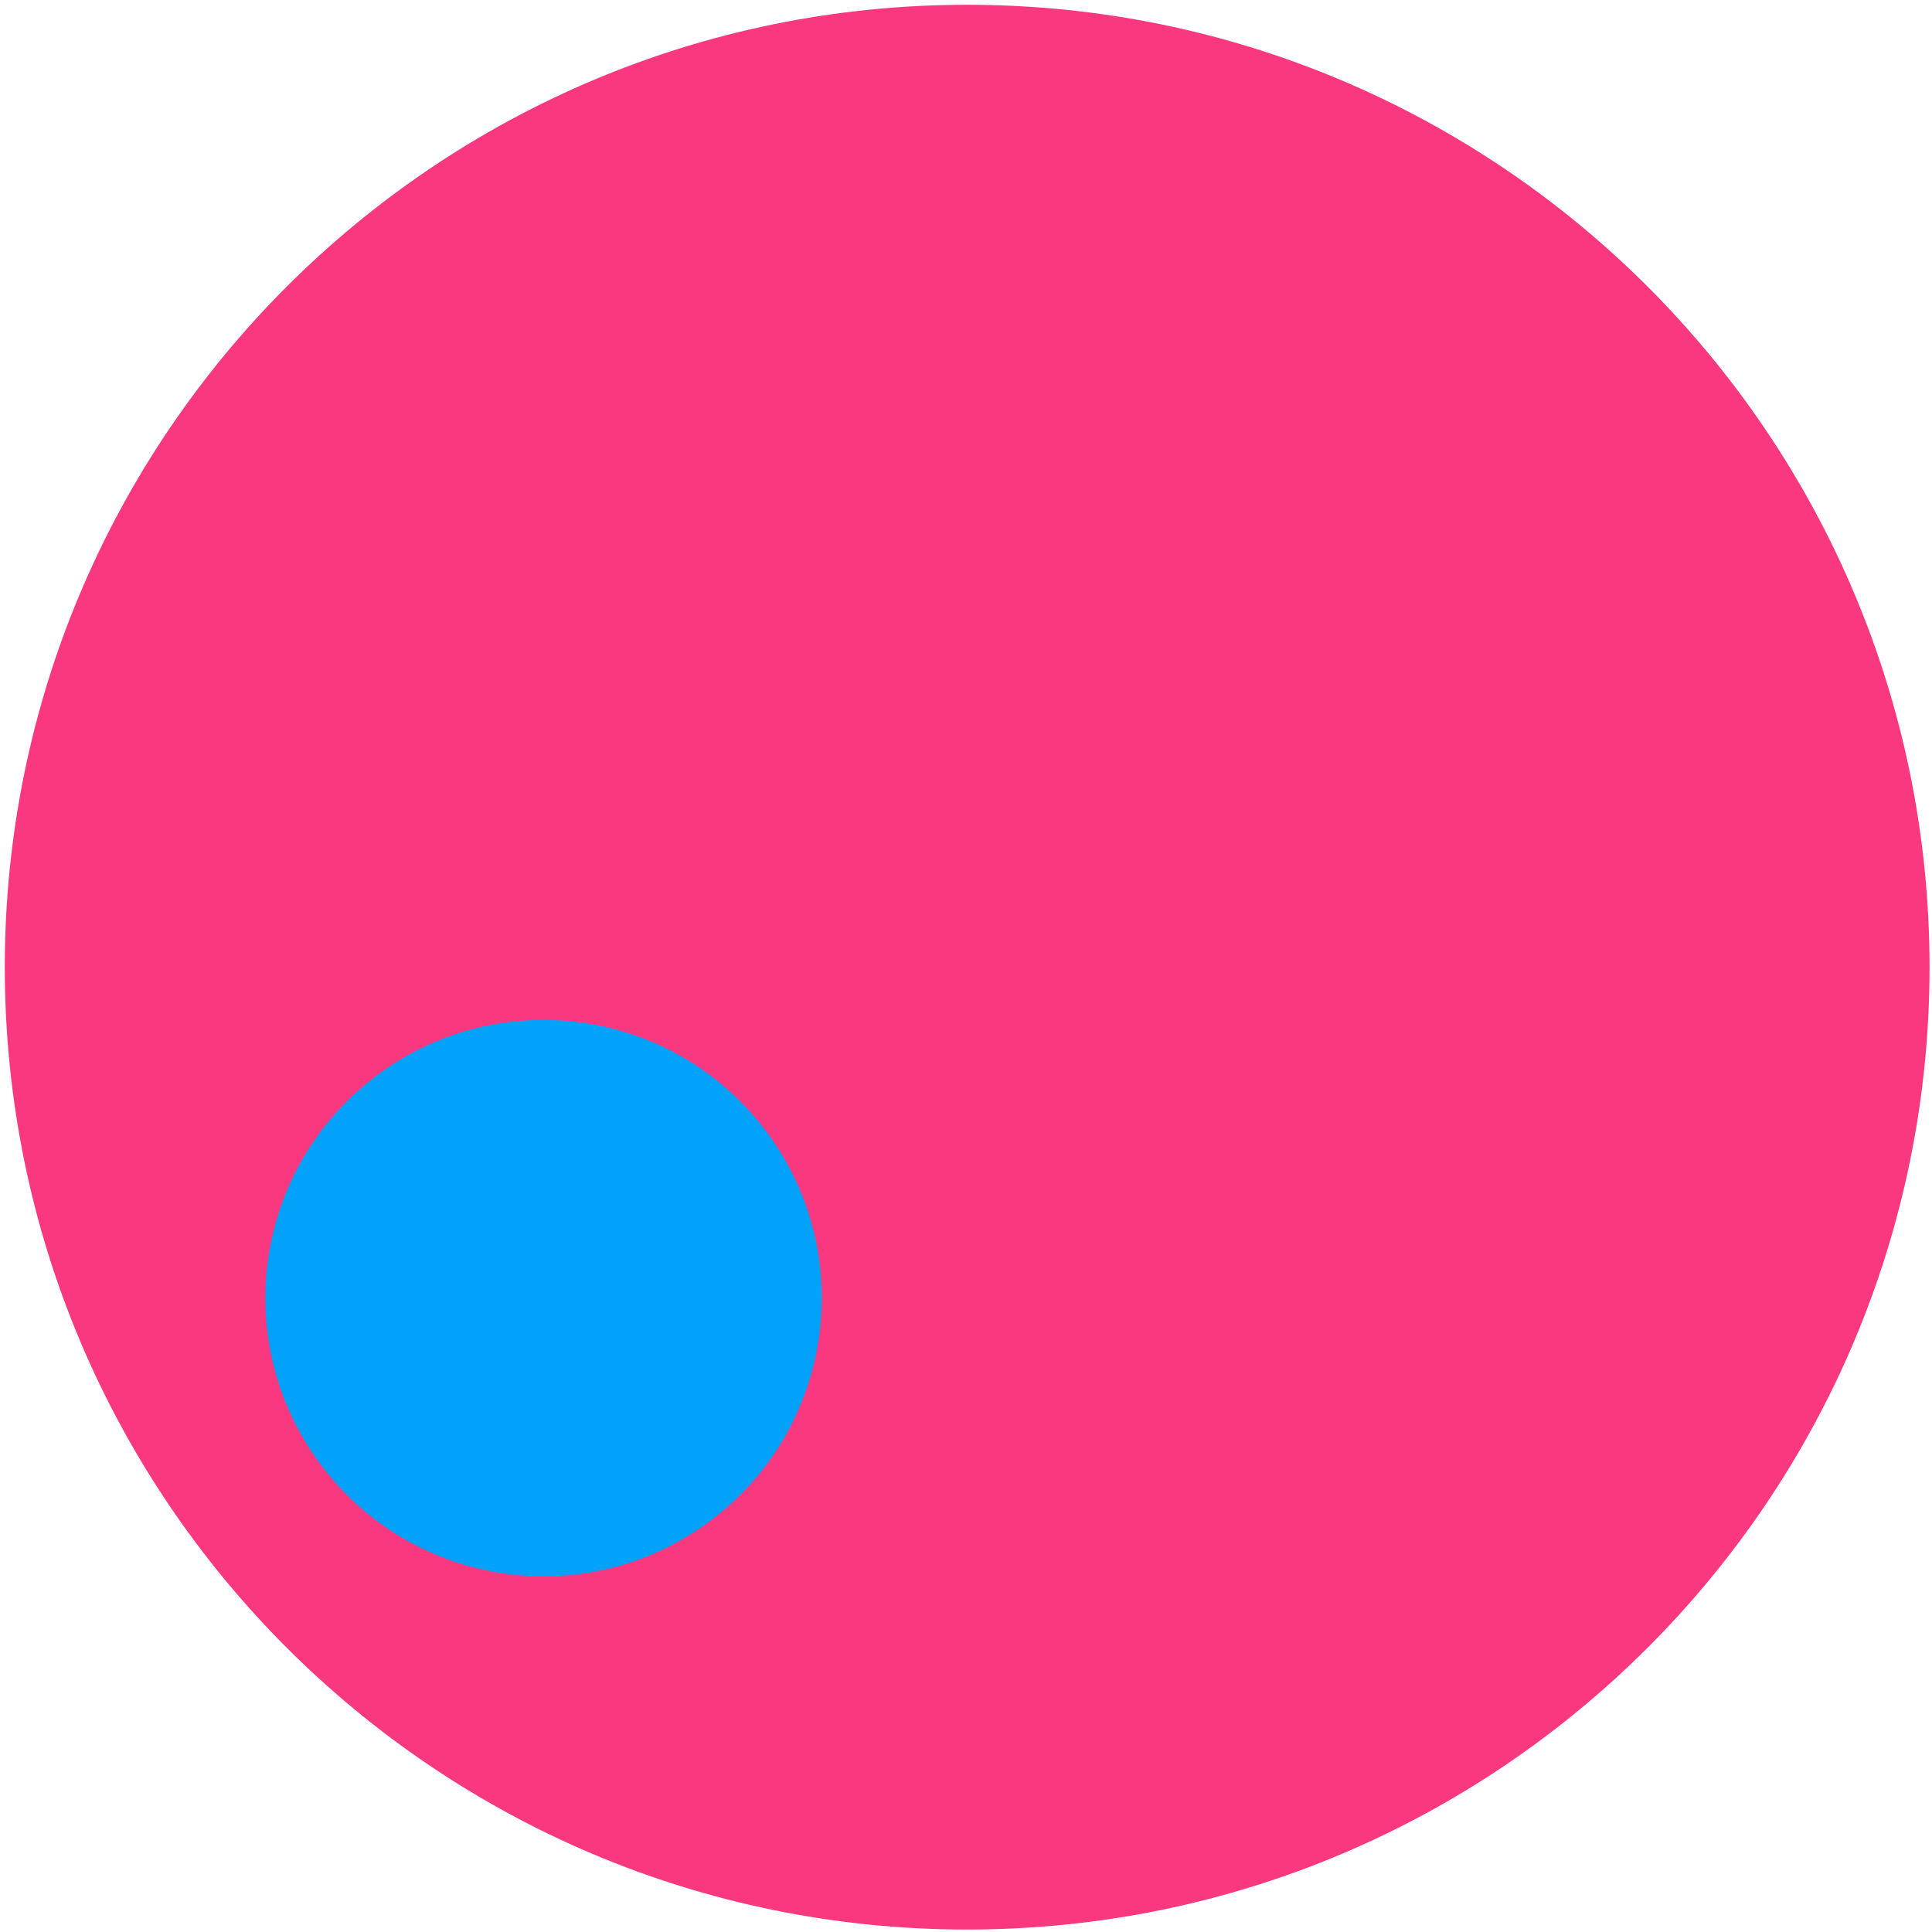 <?xml version="1.0" encoding="UTF-8"?> <svg xmlns="http://www.w3.org/2000/svg" xmlns:xlink="http://www.w3.org/1999/xlink" id="eGewZxJ0vmT1" viewBox="0 0 250 250" shape-rendering="geometricPrecision" text-rendering="geometricPrecision"> <style><![CDATA[#eGewZxJ0vmT2_tr {animation: eGewZxJ0vmT2_tr__tr 8000ms linear infinite normal forwards}@keyframes eGewZxJ0vmT2_tr__tr { 0% {transform: translate(125.151px,125.151px) rotate(0deg)} 37.5% {transform: translate(125.151px,125.151px) rotate(0deg);animation-timing-function: cubic-bezier(0.68,-0.55,0.265,1.55)} 43.75% {transform: translate(125.151px,125.151px) rotate(90deg);animation-timing-function: cubic-bezier(0.68,-0.55,0.265,1.55)} 93.75% {transform: translate(125.151px,125.151px) rotate(90deg);animation-timing-function: cubic-bezier(0.68,-0.55,0.265,1.55)} 100% {transform: translate(125.151px,125.151px) rotate(0deg)}} #eGewZxJ0vmT5_to {animation: eGewZxJ0vmT5_to__to 8000ms linear infinite normal forwards}@keyframes eGewZxJ0vmT5_to__to { 0% {transform: translate(70.335px,105.117px);animation-timing-function: cubic-bezier(0.785,0.135,0.15,0.86)} 25% {transform: translate(70.335px,146.878px);animation-timing-function: cubic-bezier(0.785,0.135,0.15,0.86)} 31.25% {transform: translate(70.335px,105.117px)} 100% {transform: translate(70.335px,105.117px)}}]]></style> <g id="eGewZxJ0vmT2_tr" transform="translate(125.151,125.151) rotate(0)"> <g id="eGewZxJ0vmT2" transform="translate(-125.151,-125.151)"> <path id="eGewZxJ0vmT3" d="M249.682,125.151C249.682,193.928,193.927,249.682,125.151,249.682C56.374,249.682,0.62,193.928,0.62,125.151C0.62,56.375,56.374,0.62,125.151,0.62C193.927,0.62,249.682,56.375,249.682,125.151Z" clip-rule="evenodd" fill="rgb(250,56,128)" fill-rule="evenodd" stroke="none" stroke-width="1"></path> <path id="eGewZxJ0vmT4" d="M48.173,139.612C63.839,127.372,86.461,130.15,98.701,145.816C110.941,161.482,108.163,184.104,92.497,196.344C76.831,208.584,54.208,205.806,41.969,190.14C29.729,174.474,32.507,151.852,48.173,139.612L48.173,139.612Z" clip-rule="evenodd" fill="rgb(2,162,250)" fill-rule="evenodd" stroke="none" stroke-width="1"></path> <g id="eGewZxJ0vmT5_to" transform="translate(70.335,105.117)"> <path id="eGewZxJ0vmT5" d="M104.446,32.934C130.993,12.193,169.326,16.9,190.067,43.446C210.807,69.993,206.1,108.326,179.554,129.067C153.007,149.807,114.674,145.1,93.933,118.554C73.193,92.007,77.9,53.674,104.446,32.934L104.446,32.934Z" transform="scale(0.843,0.44) translate(-142,-81)" clip-rule="evenodd" fill="rgb(250,56,128)" fill-rule="evenodd" stroke="none" stroke-width="1"></path> </g> </g> </g> </svg> 
